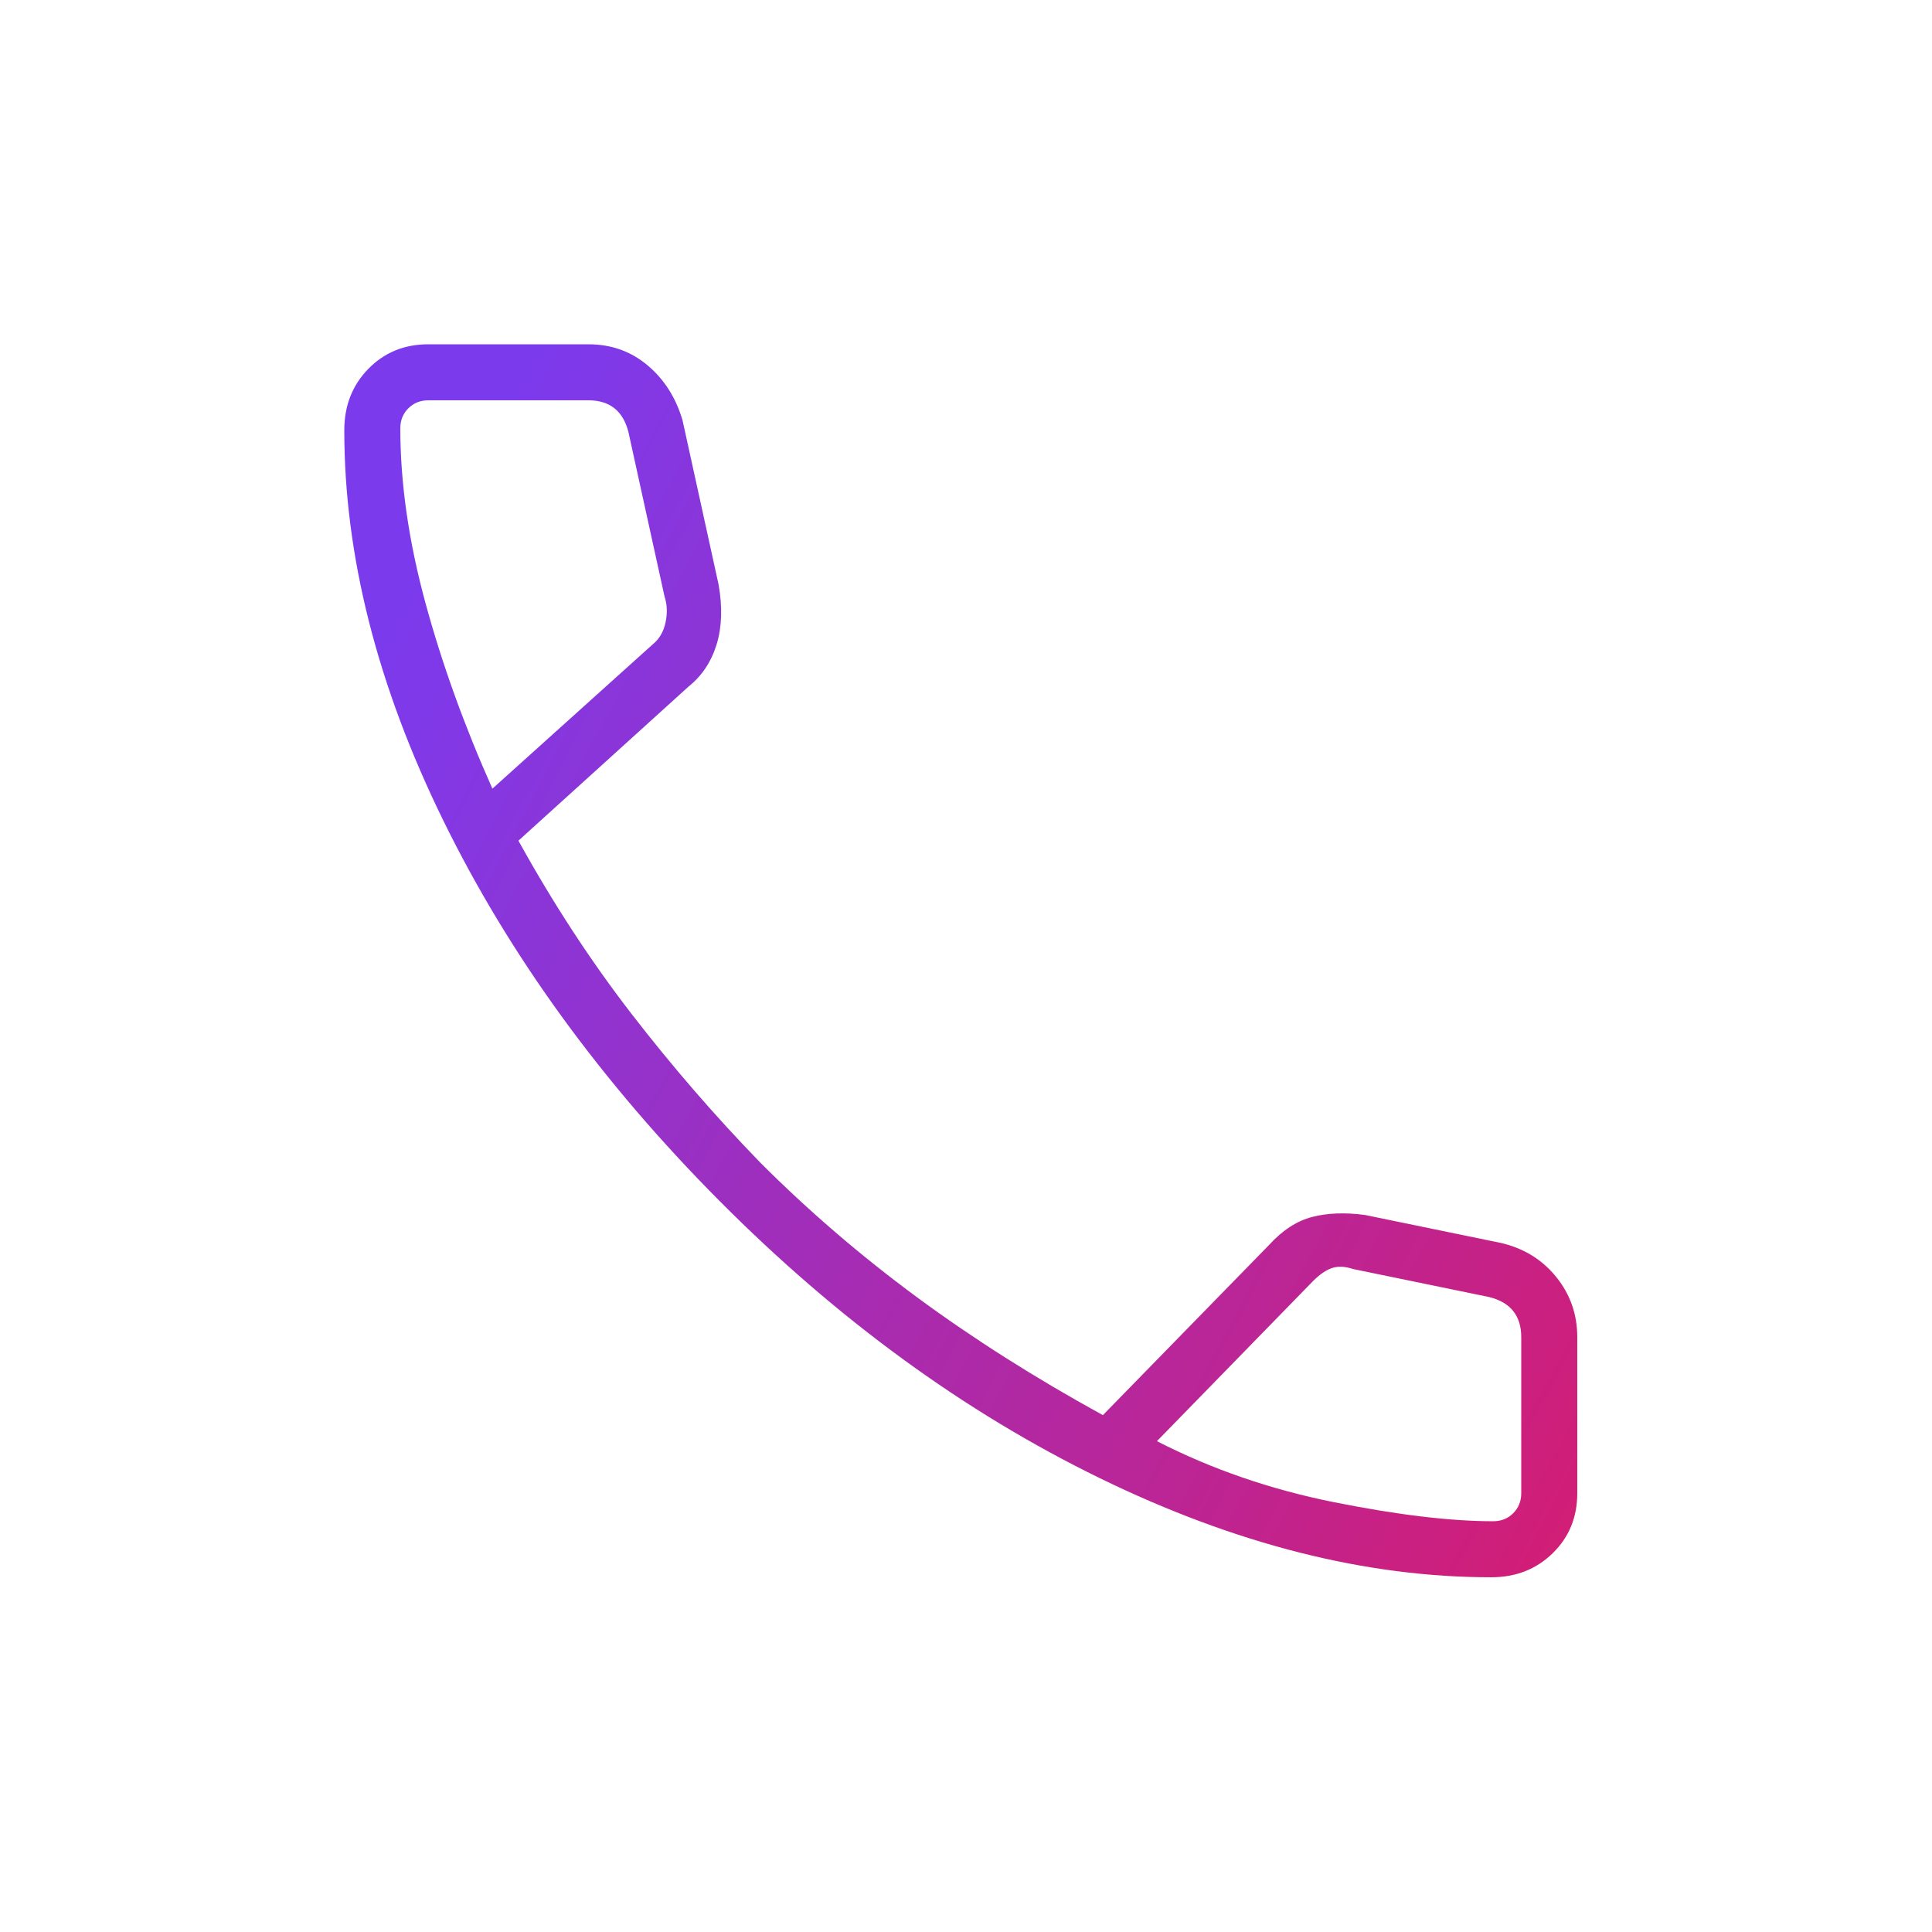 <svg width="74" height="74" viewBox="0 0 74 74" fill="none" xmlns="http://www.w3.org/2000/svg">
<mask id="mask0_713_561" style="mask-type:alpha" maskUnits="userSpaceOnUse" x="0" y="0" width="74" height="74">
<rect width="73.6" height="73.6" fill="#D9D9D9"/>
</mask>
<g mask="url(#mask0_713_561)">
<path d="M57.117 60.413C52.312 60.413 47.316 59.148 42.128 56.618C36.94 54.088 32.085 50.549 27.561 46C23.038 41.451 19.512 36.596 16.982 31.433C14.451 26.271 13.187 21.288 13.187 16.483C13.187 15.541 13.493 14.757 14.107 14.129C14.72 13.501 15.486 13.187 16.407 13.187H22.54C23.409 13.187 24.163 13.455 24.802 13.992C25.44 14.528 25.888 15.231 26.143 16.1L27.523 22.387C27.677 23.256 27.651 24.022 27.447 24.687C27.242 25.351 26.884 25.888 26.373 26.297L19.857 32.2C21.185 34.602 22.629 36.813 24.188 38.832C25.747 40.85 27.395 42.754 29.133 44.543C30.973 46.383 32.967 48.096 35.113 49.68C37.26 51.264 39.636 52.772 42.243 54.203L48.606 47.687C49.118 47.124 49.667 46.767 50.255 46.613C50.843 46.46 51.52 46.434 52.286 46.537L57.5 47.61C58.369 47.814 59.072 48.249 59.608 48.913C60.145 49.578 60.413 50.344 60.413 51.213V57.193C60.413 58.113 60.099 58.88 59.471 59.493C58.843 60.107 58.059 60.413 57.117 60.413ZM18.86 30.207L24.993 24.687C25.249 24.482 25.415 24.201 25.491 23.843C25.568 23.485 25.555 23.153 25.453 22.847L24.073 16.56C23.971 16.151 23.792 15.844 23.537 15.64C23.281 15.435 22.949 15.333 22.54 15.333H16.407C16.1 15.333 15.844 15.435 15.64 15.64C15.435 15.844 15.333 16.1 15.333 16.407C15.333 18.502 15.653 20.726 16.291 23.077C16.93 25.428 17.787 27.804 18.86 30.207ZM44.313 55.2C46.409 56.273 48.67 57.053 51.098 57.538C53.526 58.024 55.558 58.267 57.193 58.267C57.5 58.267 57.755 58.164 57.96 57.96C58.164 57.755 58.267 57.5 58.267 57.193V51.213C58.267 50.804 58.164 50.472 57.96 50.217C57.755 49.961 57.449 49.782 57.04 49.68L51.827 48.607C51.52 48.504 51.252 48.492 51.022 48.568C50.791 48.645 50.549 48.811 50.293 49.067L44.313 55.2Z" fill="url(#paint0_linear_713_561)"/>
</g>
<defs>
<linearGradient id="paint0_linear_713_561" x1="20.672" y1="13.187" x2="71.278" y2="39.588" gradientUnits="userSpaceOnUse">
<stop stop-color="#7C3AED"/>
<stop offset="1" stop-color="#D31D74"/>
</linearGradient>
</defs>
</svg>
